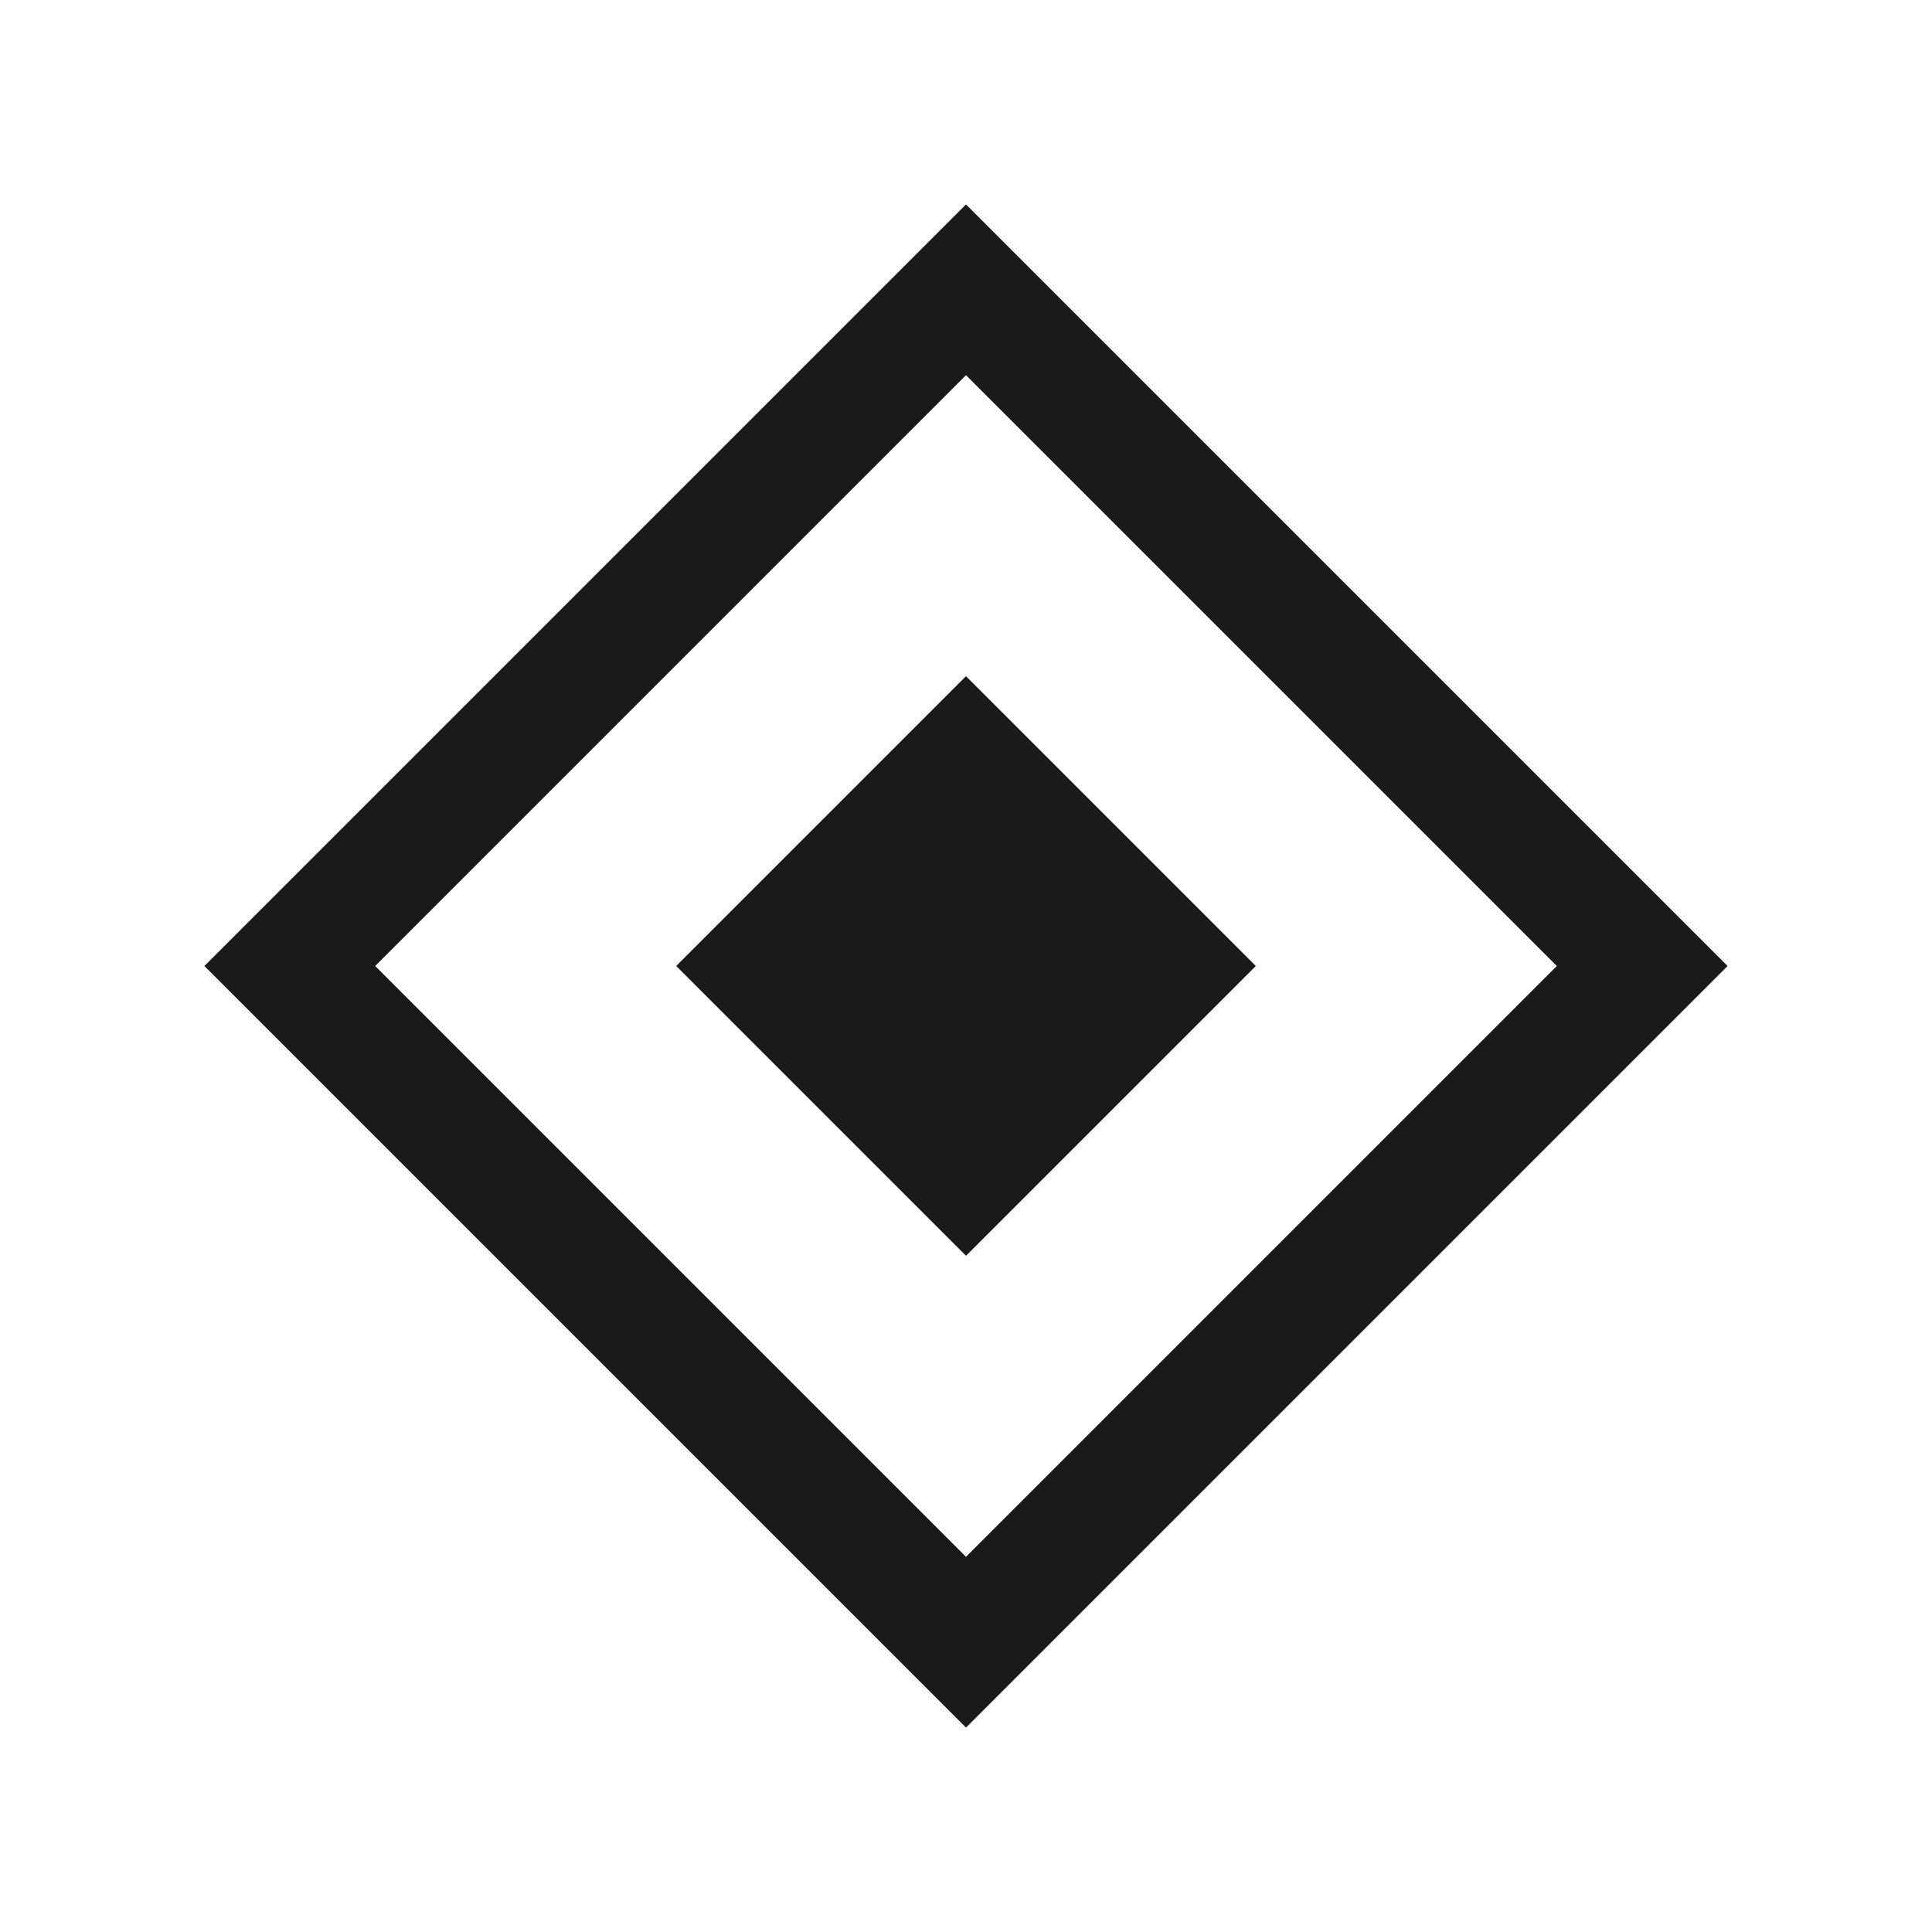 <svg xmlns="http://www.w3.org/2000/svg" viewBox="0 0 40 40">
  <!-- Abstract diamond/rhombus logo -->
  <path d="M20 6L34 20L20 34L6 20L20 6Z" fill="none" stroke="#1a1a1a" stroke-width="2.5"/>
  <path d="M20 14L26 20L20 26L14 20L20 14Z" fill="#1a1a1a"/>
</svg>
